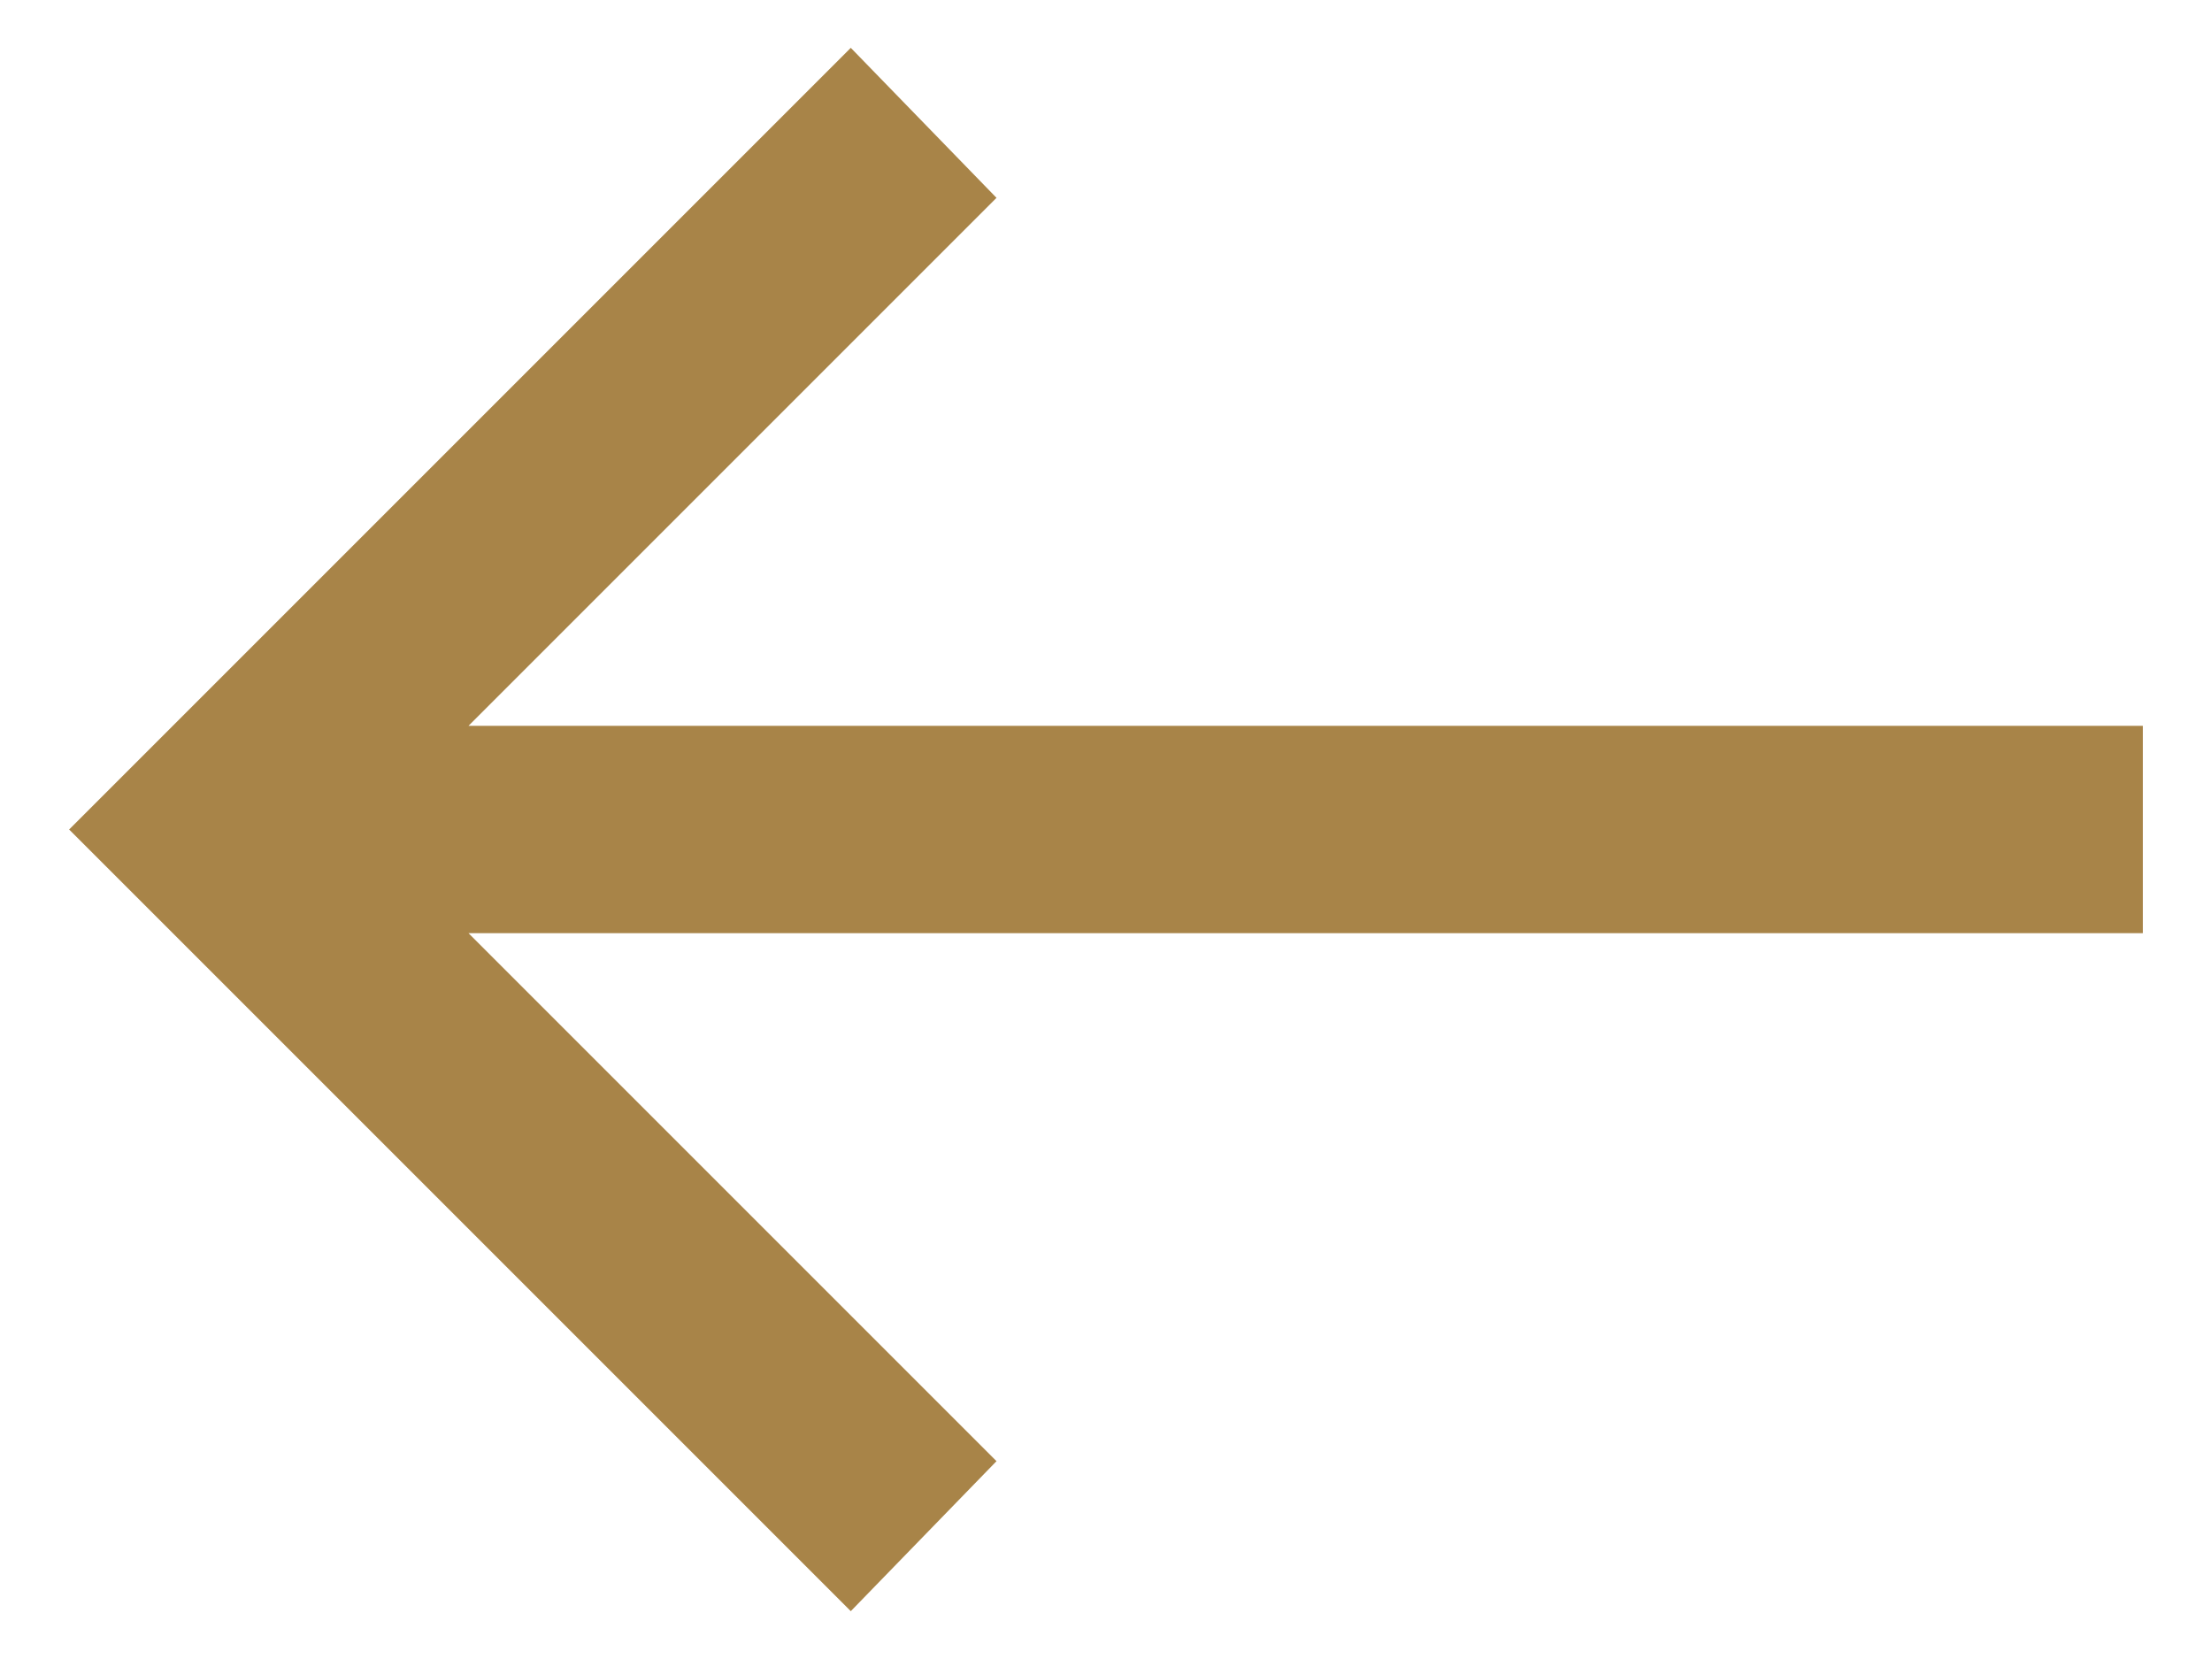 <svg width="16" height="12" viewBox="0 0 16 12" fill="none" xmlns="http://www.w3.org/2000/svg">
<path d="M6.154 0.346L7.208 1.431L3.389 5.25L15.5 5.25L15.5 6.75L3.389 6.75L7.208 10.569L6.154 11.654L0.5 6L6.154 0.346Z" fill="#A88448"/>
</svg>

